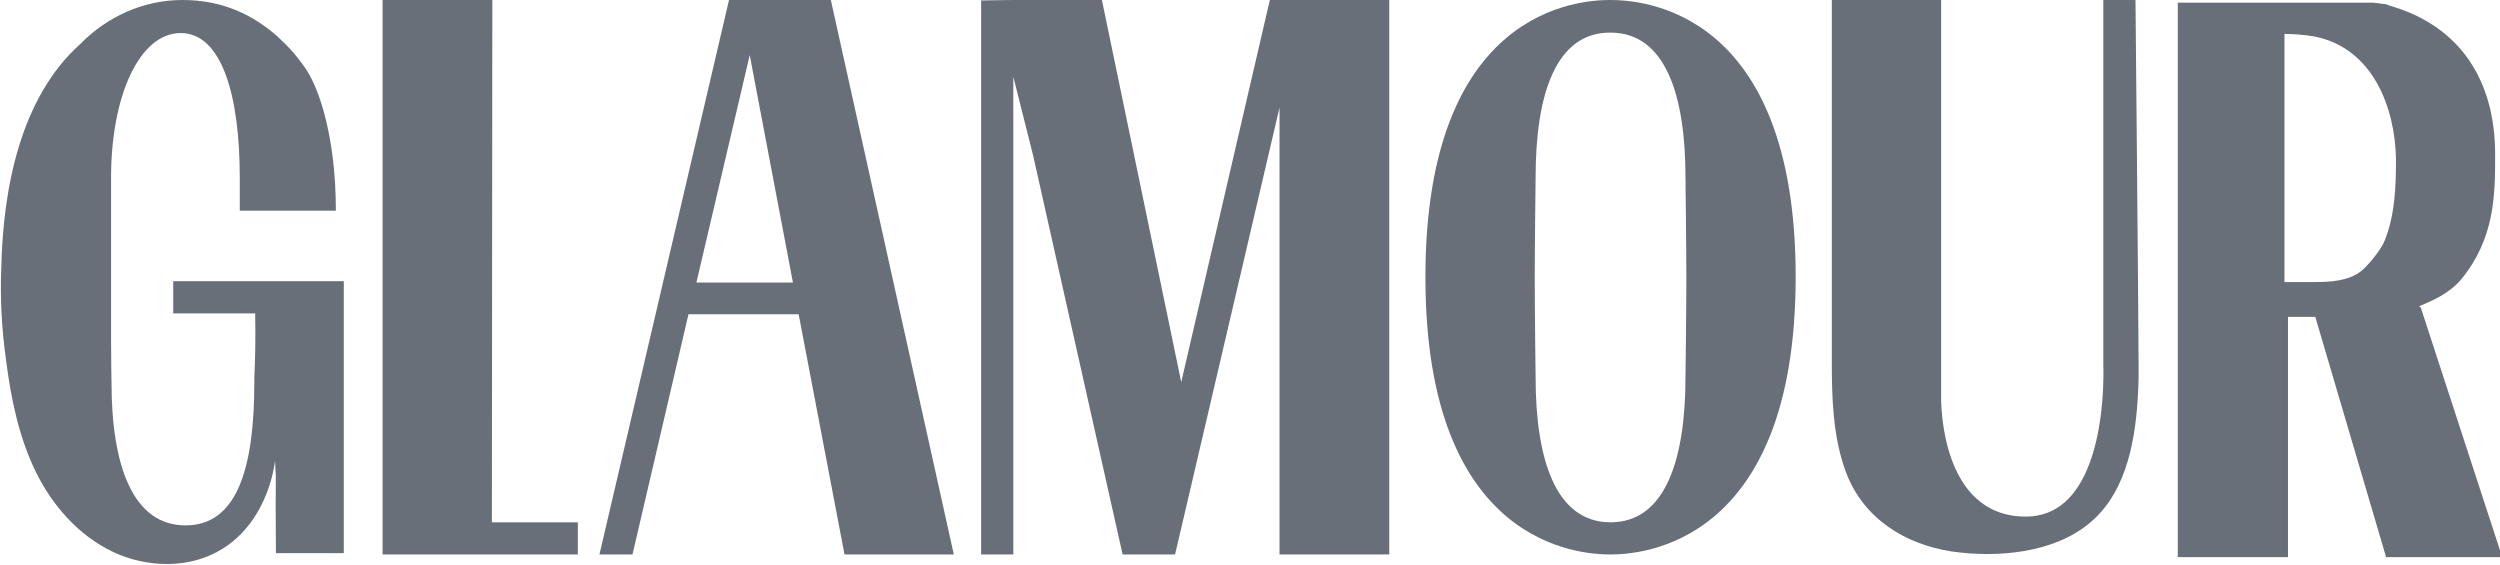 <?xml version="1.0" encoding="UTF-8"?>
<svg id="Layer_1" xmlns="http://www.w3.org/2000/svg" xmlns:xlink="http://www.w3.org/1999/xlink" version="1.1" viewBox="0 0 567.2 128.3">
  <!-- Generator: Adobe Illustrator 29.2.1, SVG Export Plug-In . SVG Version: 2.1.0 Build 116)  -->
  <defs>
    <style>
      .st0 {
        fill: #686f78;
      }
    </style>
  </defs>
  <polygon class="st0" points="131.1 118.5 111.6 118.5 111.7 0 86.8 0 86.8 125.8 112.2 125.8 112.2 125.8 131.1 125.8 131.1 118.5"/>
  <path class="st0" d="M165.4,0l-29.4,125.8h7.5l12.7-54.5h25l10.4,54.5h24.8L188.5,0h-23.1M158,64.1l12.1-51.6,9.8,51.6h-21.9Z"/>
  <polyline class="st0" points="288.1 0 268 86.7 250 0 229.9 0 229.9 0 222.6 .1 222.6 125.8 229.9 125.8 229.9 17.4 234.4 35.3 254.7 125.8 265.4 125.8 266.6 125.8 290.3 24.4 290.3 125.8 315.2 125.8 315.2 0 288.1 0"/>
  <path class="st0" d="M348.4,40.2s-.2,16.5-.2,23.1.2,22.3.2,22.3c0,18.5,4.5,32.9,17,32.9s17-14.4,17-32.9c0,0,.2-15.7.2-22.3s-.2-23.1-.2-23.1c0-18.5-4.5-32.8-17-32.8-12.5-.1-17,14.2-17,32.8M407.4,62.8c0,61-35.3,63-42,63s-42-1.8-42-62.9S358.6,0,365.3,0s42.1,1.7,42.1,62.8"/>
  <path class="st0" d="M459.6,117.2c19.2,0,17.6-34.4,17.6-34.4V0h7.3c0,.7.7,73.4.7,82.8v3.3c-.3,10.6-1.7,23-9.2,30.8-.5.5-1,1-1.6,1.5-8.3,7.2-21.5,8.2-31.7,6.7-10.3-1.6-19.9-7.3-23.9-18-3-8.1-3.2-16.9-3.2-25.5V0h24.8v90.9c.1,0-.3,26.3,19.2,26.3Z"/>
  <path class="st0" d="M548.8,69.5c3.6-1.5,6.9-3,9.5-6,7.8-9.4,7.8-19.5,7.8-28.4,0-17.2-8.2-29-23.2-33.6-.2-.1-.4-.1-.7-.2q0,0-.2-.1h0c-.2-.1-.4-.1-.6-.2h0c-.2-.1-.4-.1-.7-.1h0c-.2,0-.4-.1-.7-.1h0c-.2,0-.4-.1-.7-.1h-.2c-.2,0-.5-.1-.7-.1h0c-.2,0-.4,0-.6,0h0c-.2,0-.4,0-.6,0h-43.1v125.8h25v-54.5h6.2l16,54.3v.2h26.4l-18.5-56.7ZM524,64h-5.7c0-7.1,0-56.4,0-56.3,2.1,0,4.8.2,6.9.6,13.3,2.7,18.2,16.3,18.4,27.8,0,6-.2,12.6-2.5,18.3-.6,1.6-1.7,3-2.8,4.4-1.1,1.3-2.3,2.7-3.8,3.5-3.1,1.7-7,1.7-10.5,1.7"/>
  <path class="st0" d="M69.5,15.8c3.2,4.9,6.7,16,6.7,32-6.1,0-16.5,0-21.8,0v-1.4c0-5.1,0-6.1,0-6.1,0-18.7-4.1-32.8-13.4-32.8s-15.8,14.1-15.8,32.8v36.8c0,5.2.1,9.6.1,9.6,0,19.1,4.9,32.5,16.8,32.5s15.6-13.4,15.6-32.5v-1c.2-4.4.3-8,.2-14.6h-18.6v-7.3c12.9,0,25.8,0,38.7,0v61.7h-15.4c-.2-20.9.2-13.9-.2-20.9-1.1,7.9-5.1,15.7-11.9,19.9-7.3,4.6-17.1,4.4-24.9.7s-13.8-10.6-17.5-18.2c-3.8-7.8-5.6-16.5-6.7-25.1C.4,74.9,0,67.7.3,60.5.7,43.1,4.5,22.2,18.3,9.9,24.3,3.8,32.5,0,41.4,0s15.9,3.2,21.8,8.5c0,0,0,.1.2.2,2.2,2,4.2,4.3,6.1,7.1Z"/>
</svg>